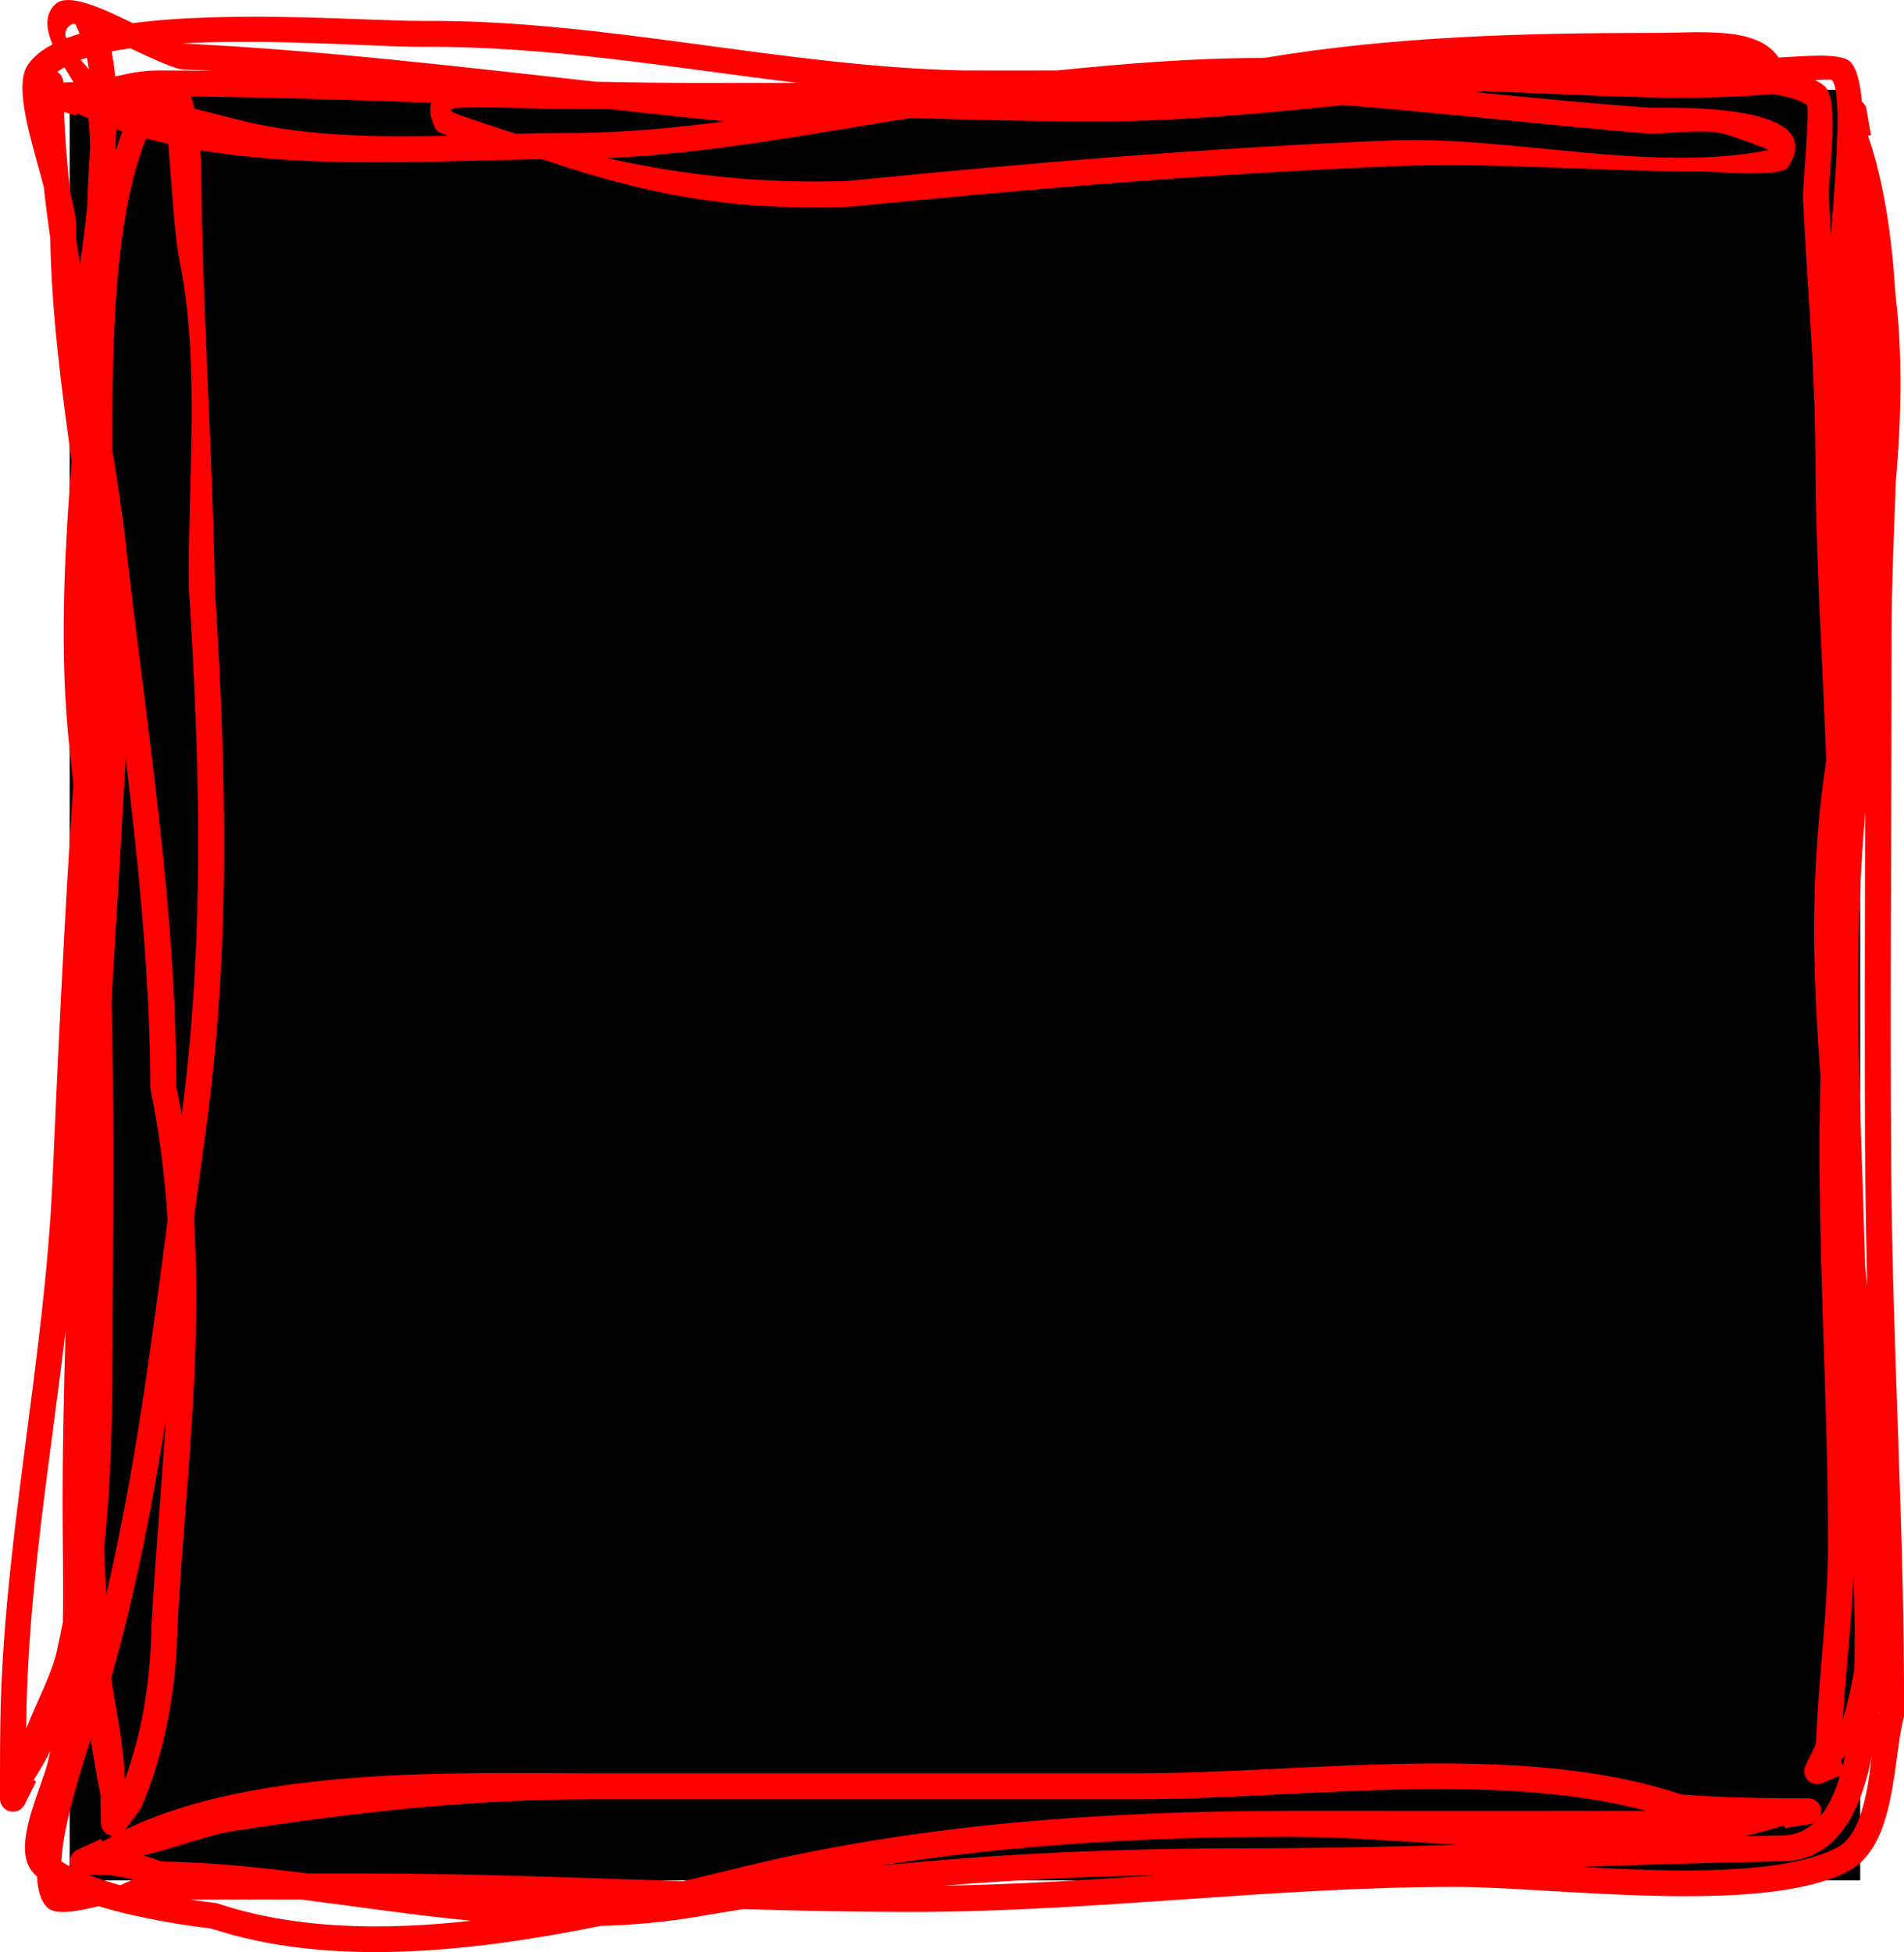 <svg version="1.1" xmlns="http://www.w3.org/2000/svg" xmlns:xlink="http://www.w3.org/1999/xlink" width="36.685" height="37.611" viewBox="0,0,36.685,37.611"><g transform="translate(-221.409,-161.02)"><g data-paper-data="{&quot;isPaintingLayer&quot;:true}" fill-rule="nonzero" stroke="none" stroke-linecap="butt" stroke-linejoin="miter" stroke-miterlimit="10" stroke-dasharray="" stroke-dashoffset="0" style="mix-blend-mode: normal"><path d="M222.751,197.249v-34.499h34.499v34.499z" fill="#000000" stroke-width="0"/><path d="M222.866,161.485c-0.034,-0.008 -0.057,-0.009 -0.068,-0.003c-0.125,0.07 -0.15,0.164 -0.115,0.276c0.082,-0.031 0.169,-0.061 0.261,-0.088c-0.009,-0.021 -0.017,-0.041 -0.027,-0.061l-0.039,-0.087c0,0 -0.006,-0.014 -0.012,-0.036zM223.145,163.866c-0.003,-0.192 -0.013,-0.381 -0.033,-0.564c-0.074,-0.032 -0.148,-0.066 -0.22,-0.1l-0.015,0.048l-0.234,-0.071c0.018,0.513 0.06,1.032 0.12,1.556c0.065,0.268 0.111,0.485 0.112,0.591c0,0.1 0.001,0.2 0.003,0.3c0.023,0.162 0.048,0.325 0.073,0.487c0.053,-0.385 0.104,-0.768 0.141,-1.143c0,-0.002 0,-0.004 0,-0.007c0.003,-0.336 0.032,-0.711 0.053,-1.097zM222.789,169.903c-0.2,-1.426 -0.386,-2.853 -0.412,-4.295c-0.047,-0.329 -0.089,-0.657 -0.124,-0.983c-0.209,-0.812 -0.589,-1.904 -0.317,-2.339c0.101,-0.162 0.268,-0.298 0.485,-0.41c-0.124,-0.298 -0.157,-0.578 0.054,-0.774c0.25,-0.231 0.899,0.075 1.491,0.364c1.943,-0.254 4.642,-0.035 5.583,-0.043c3.5,-0.028 6.94,0.881 10.412,0.954c0.605,0.001 1.21,0.002 1.816,0c1.323,-0.133 2.649,-0.242 3.987,-0.24c2.456,-0.414 5.004,-0.483 7.493,-0.483c0.936,-0 2.008,-0.137 2.421,0.475c0.451,-0.022 1.196,-0.103 1.38,0.081c0.127,0.126 0.194,0.407 0.224,0.769c0.049,0.038 0.083,0.094 0.092,0.158l0.084,0.489l-0.057,0.01c0.306,0.887 0.459,1.937 0.527,3.042c0.142,1.144 0.117,2.401 0.007,3.648c-0.035,1.024 -0.08,1.992 -0.08,2.816c0.001,3.464 -0.033,6.98 -0.007,10.445c0.026,3.526 0.261,6.979 0.246,10.502c-0.225,0.848 -0.139,2.48 -1.067,2.978c-1.628,0.874 -5.727,0.304 -7.596,0.308c-3.504,0.001 -6.968,0.483 -10.477,0.483c-1.073,-0 -2.147,-0.023 -3.222,-0.055c-0.276,0.043 -0.55,0.088 -0.824,0.136c-0.651,0.112 -1.292,0.17 -1.925,0.188c-2.521,0.508 -5.235,0.798 -7.509,0.049c-0.468,-0.052 -1.379,-0.19 -2.165,-0.429c-0.394,0.096 -0.824,0.184 -0.989,0.024c-0.125,-0.121 -0.185,-0.33 -0.198,-0.595c-0.039,-0.035 -0.073,-0.072 -0.102,-0.109c-0.386,-0.493 0.198,-1.599 0.321,-2.139c0.013,-0.056 0.025,-0.111 0.036,-0.167c-0.099,0.193 -0.206,0.378 -0.321,0.556l0.05,0.025l-0.221,0.442c-0.04,0.085 -0.126,0.143 -0.226,0.143c-0.138,0 -0.25,-0.112 -0.25,-0.25v0v-0.487h0l-0,-0c0,-0.334 0.002,-0.669 0.007,-1.003c0.055,-3.466 0.852,-6.953 1.005,-10.436c0.111,-2.55 0.231,-5.077 0.399,-7.608c-0.021,-0.225 -0.044,-0.45 -0.069,-0.675c-0.202,-1.854 -0.104,-3.709 0.037,-5.564zM222.62,192.277c0.014,-0.754 -0.005,-1.512 -0.005,-2.269c0,-1.123 0.025,-2.245 0.059,-3.367c-0.296,2.522 -0.733,5.045 -0.758,7.552c-0.001,0.045 -0.001,0.09 -0.002,0.134c0.202,-0.516 0.489,-1.045 0.59,-1.494c0.041,-0.184 0.08,-0.37 0.116,-0.556zM224.651,163.792c-0.143,-0.032 -0.285,-0.067 -0.425,-0.105c-0.609,1.496 -0.659,3.859 -0.651,6.018c0.101,0.609 0.191,1.211 0.258,1.804c0.384,3.414 0.979,7.009 0.97,10.427c0.039,0.188 0.075,0.376 0.108,0.563c0.439,-3.384 0.354,-6.669 0.14,-10.093c-0.036,-2.098 0.231,-4.395 -0.195,-6.425c-0.073,-0.35 -0.146,-1.431 -0.204,-2.188zM256.686,165.536c0.087,-1.083 0.227,-2.769 0.018,-2.974c-0.013,-0.013 -0.147,-0.009 -0.325,0.002c0.084,0.039 0.151,0.082 0.197,0.128c0.285,0.288 0.054,1.71 0.072,2.112c0.011,0.245 0.024,0.489 0.038,0.732zM229.72,162.999c-1.54,-0.053 -3.082,-0.107 -4.63,-0.12c0.026,0.073 0.049,0.152 0.069,0.236c0.492,0.121 0.948,0.246 1.264,0.309c1.162,0.229 2.392,0.238 3.614,0.21c-0.122,-0.038 -0.207,-0.078 -0.229,-0.119c-0.112,-0.217 -0.133,-0.386 -0.089,-0.517zM231.856,164.087c-2.016,0.028 -4.433,0.19 -6.587,-0.173c0.013,0.19 0.018,0.369 0.019,0.515c0.024,2.624 0.217,5.294 0.262,7.957c0.223,3.561 0.304,6.975 -0.187,10.501c-0.075,0.536 -0.146,1.075 -0.218,1.617c0.168,2.624 -0.168,5.163 -0.317,7.847c-0.021,1.205 -0.231,2.408 -0.708,3.521l-0.024,0.02l0.007,0.005l-0.288,0.378c2.549,-1.236 6.444,-1.089 9.004,-1.089c3.5,-0 7,-0 10.5,-0c3.235,0 7.417,-0.63 10.484,0.408c0.651,0.052 1.295,0.067 1.948,0.073l0.499,0.001c0,0 0,0 0,0c0.138,0 0.249,0.112 0.249,0.25c0,0.037 -0.008,0.071 -0.022,0.102c0.163,-0.197 0.289,-0.466 0.386,-0.789l-0.34,0.142c-0.031,0.014 -0.065,0.021 -0.101,0.021c-0.138,0 -0.25,-0.112 -0.25,-0.25c0,-0.041 0.01,-0.079 0.027,-0.113l0.198,-0.41c0.045,-1.257 0.233,-2.545 0.233,-3.869c0,-2.98 -0.232,-6.021 -0.145,-8.999c-0.158,-2.032 -0.201,-4.067 0.11,-6.083c-0.071,-1.958 -0.205,-3.91 -0.208,-5.864c-0.003,-1.676 -0.163,-3.309 -0.239,-4.979c-0.009,-0.192 0.141,-1.723 0.072,-1.783c-0.101,-0.087 -0.34,-0.157 -0.647,-0.213c-1.785,0.162 -3.692,0.003 -5.575,-0.054c-0.061,0.005 -0.123,0.01 -0.184,0.016c1.127,0.111 2.25,0.222 3.368,0.301c0.533,0.004 3.497,-0.092 2.677,1.148c-0.133,0.201 -1.422,0.082 -1.668,0.082c-2.008,0 -3.973,-0.182 -5.971,-0.1c-3.518,0.144 -6.949,0.432 -10.441,0.781c-2.247,0.083 -3.909,-0.232 -5.924,-0.918zM256.961,194.844c-0.028,0.034 -0.056,0.066 -0.085,0.096l0.041,0.098c0.016,-0.063 0.031,-0.128 0.044,-0.195zM255.011,196.397c0.25,-0.006 0.501,-0.011 0.751,-0.016c0.237,-0.004 0.436,-0.089 0.602,-0.241c-0.024,0.013 -0.051,0.021 -0.079,0.025l-0.49,0.077l-0.009,-0.055c-0.249,0.083 -0.508,0.152 -0.775,0.21zM223.157,194.533c-0.258,0.79 -0.537,1.733 -0.567,2.35c0.058,0.038 0.121,0.074 0.188,0.108c-0.015,-0.032 -0.023,-0.068 -0.023,-0.105c0,-0.103 0.062,-0.192 0.152,-0.23l0.45,-0.205l0.025,0.055c0.067,-0.039 0.134,-0.077 0.203,-0.114c-0.129,-0.009 -0.231,-0.115 -0.233,-0.246l-0.009,-0.499l0.012,-0c-0.077,-0.369 -0.142,-0.741 -0.198,-1.114zM223.727,197.343c0.083,-0.038 0.167,-0.076 0.251,-0.109c-0.16,-0.04 -0.323,-0.069 -0.486,-0.085l-0.386,-0.01c0.193,0.076 0.404,0.144 0.622,0.204zM235.421,163.353c-0.029,-0 -0.058,-0 -0.087,-0.001c-0.719,-0.069 -1.44,-0.147 -2.162,-0.228c-0.357,-0.004 -0.714,-0.007 -1.07,-0.007c-0.631,0.001 -2.486,-0.115 -1.891,0.098c0.38,0.136 0.76,0.264 1.141,0.381c0.341,-0.009 0.679,-0.015 1.013,-0.015c1.019,0.001 2.038,-0.093 3.056,-0.23zM232.901,162.595c0.664,0.014 1.328,0.023 1.992,0.023c0.631,0 1.26,-0 1.889,-0c-2.402,-0.291 -4.801,-0.715 -7.23,-0.695c-0.788,0.006 -2.886,-0.164 -4.635,-0.067c0.013,0.001 0.025,0.002 0.036,0.003c2.638,0.128 5.301,0.445 7.949,0.737zM238.363,196.967c2.301,-0.235 4.631,-0.334 6.921,-0.334c1.4,0 2.802,-0.03 4.204,-0.07c-1.154,-0.07 -2.262,-0.154 -3.219,-0.154c-2.603,0 -5.299,0.137 -7.906,0.557zM251.858,196.989c1.815,0.102 3.891,0.164 4.936,-0.366c0.468,-0.238 0.595,-1.057 0.678,-1.754c-0.235,1.17 -0.734,1.991 -1.701,2.011c-1.305,0.025 -2.609,0.066 -3.913,0.108zM257.345,185.418c0.002,0.023 0.005,0.045 0.007,0.068c0.009,0.091 0.02,0.192 0.033,0.302c-0.018,-0.731 -0.032,-1.464 -0.037,-2.2c-0.017,-2.297 -0.008,-4.617 -0,-6.929c-0.005,0.074 -0.011,0.147 -0.017,0.221c-0.24,2.89 -0.059,5.688 0.015,8.538zM222.65,162.316c-0.05,0.029 -0.096,0.059 -0.138,0.091c0.096,0.053 0.116,0.16 0.12,0.203l0.192,-0.007c-0.056,-0.092 -0.116,-0.189 -0.174,-0.287zM223.826,175.598c-0,0.034 -0.001,0.069 -0.001,0.103c-0.079,1.529 -0.18,3.061 -0.267,4.595c0.049,1.876 0.036,3.755 0.024,5.63c-0.009,1.428 0.019,3.182 -0.165,4.891c0.01,0.308 0.022,0.616 0.037,0.924c0.554,-2.357 0.868,-4.804 1.184,-7.21c-0.053,-0.836 -0.156,-1.682 -0.332,-2.545c-0.005,-2.094 -0.223,-4.249 -0.48,-6.389zM224.601,188.391c-0.26,1.65 -0.577,3.287 -1.025,4.872c-0.007,0.024 -0.014,0.05 -0.023,0.078c0.07,0.557 0.268,1.375 0.251,1.989c0.357,-0.955 0.507,-1.983 0.524,-2.997c0.074,-1.343 0.193,-2.646 0.273,-3.941zM227.347,197.116c0.372,0 0.744,0 1.115,0c2.036,0 4.073,0.082 6.107,0.15c0.419,-0.099 0.827,-0.199 1.219,-0.294c3.376,-0.819 7.009,-1.063 10.48,-1.063c2.287,-0 4.574,0.002 6.861,-0c-2.956,-0.789 -6.82,-0.223 -9.809,-0.223c-3.5,0 -7,-0 -10.5,0c-2.369,0 -4.575,0.252 -6.915,0.613c-0.479,0.074 -1.138,0.331 -1.732,0.472c0.117,0.032 0.232,0.069 0.345,0.113c0.954,0.016 1.893,0.113 2.829,0.233zM230.491,198.027c-1.101,-0.105 -2.192,-0.271 -3.288,-0.41c-0.711,0.001 -1.422,0.002 -2.133,0.002c0.19,0.029 0.364,0.051 0.512,0.068c1.494,0.504 3.199,0.531 4.91,0.34zM223.92,161.95c-0.125,0.018 -0.246,0.038 -0.361,0.061c0.032,0.157 0.054,0.318 0.069,0.482c0.253,-0.056 0.504,-0.113 0.804,-0.116c0.357,0 0.714,0.003 1.07,0.007c-0.191,-0.01 -0.381,-0.019 -0.572,-0.026c-0.153,-0.008 -0.578,-0.204 -1.01,-0.408zM247.292,163.044c-1.584,0.164 -3.163,0.315 -4.745,0.315c-1.197,0 -2.393,-0.028 -3.587,-0.066c-1.948,0.307 -3.901,0.689 -5.854,0.773c1.497,0.334 3.027,0.499 4.641,0.44c3.496,-0.35 6.932,-0.637 10.455,-0.781c2.281,-0.094 5.079,0.644 7.289,0.182c0.019,-0.004 -0.775,-0.29 -0.871,-0.312c-0.422,-0.097 -1.022,0.003 -1.456,-0.001c-1.94,-0.162 -3.901,-0.394 -5.87,-0.549zM257.598,193.988c-0.002,0.019 -0.004,0.037 -0.005,0.056c0.002,-0.007 0.004,-0.014 0.005,-0.021c-0,-0.012 -0,-0.023 -0,-0.035zM222.962,162.173c0.051,0.059 0.106,0.12 0.16,0.182c-0.011,-0.076 -0.024,-0.151 -0.039,-0.224c-0.042,0.013 -0.082,0.027 -0.121,0.042zM257.118,191.383c-0.038,0.941 -0.147,1.865 -0.205,2.774c0.091,-0.305 0.164,-0.623 0.22,-0.952c0.02,-0.585 0.01,-1.206 -0.016,-1.822zM243.722,197.148c-1.375,0.027 -2.76,0.091 -4.139,0.204c1.384,-0.022 2.762,-0.109 4.139,-0.204zM257.218,169.318c0.018,0.369 0.038,0.737 0.058,1.106c-0.018,-0.369 -0.038,-0.738 -0.058,-1.106zM223.766,163.55c-0.039,-0.013 -0.078,-0.026 -0.116,-0.039c-0.003,0.111 -0.008,0.222 -0.013,0.332c0,0.028 0,0.056 0,0.085c0.04,-0.13 0.083,-0.256 0.129,-0.378z" fill="#ff0000" stroke-width="0.5"/></g></g></svg>